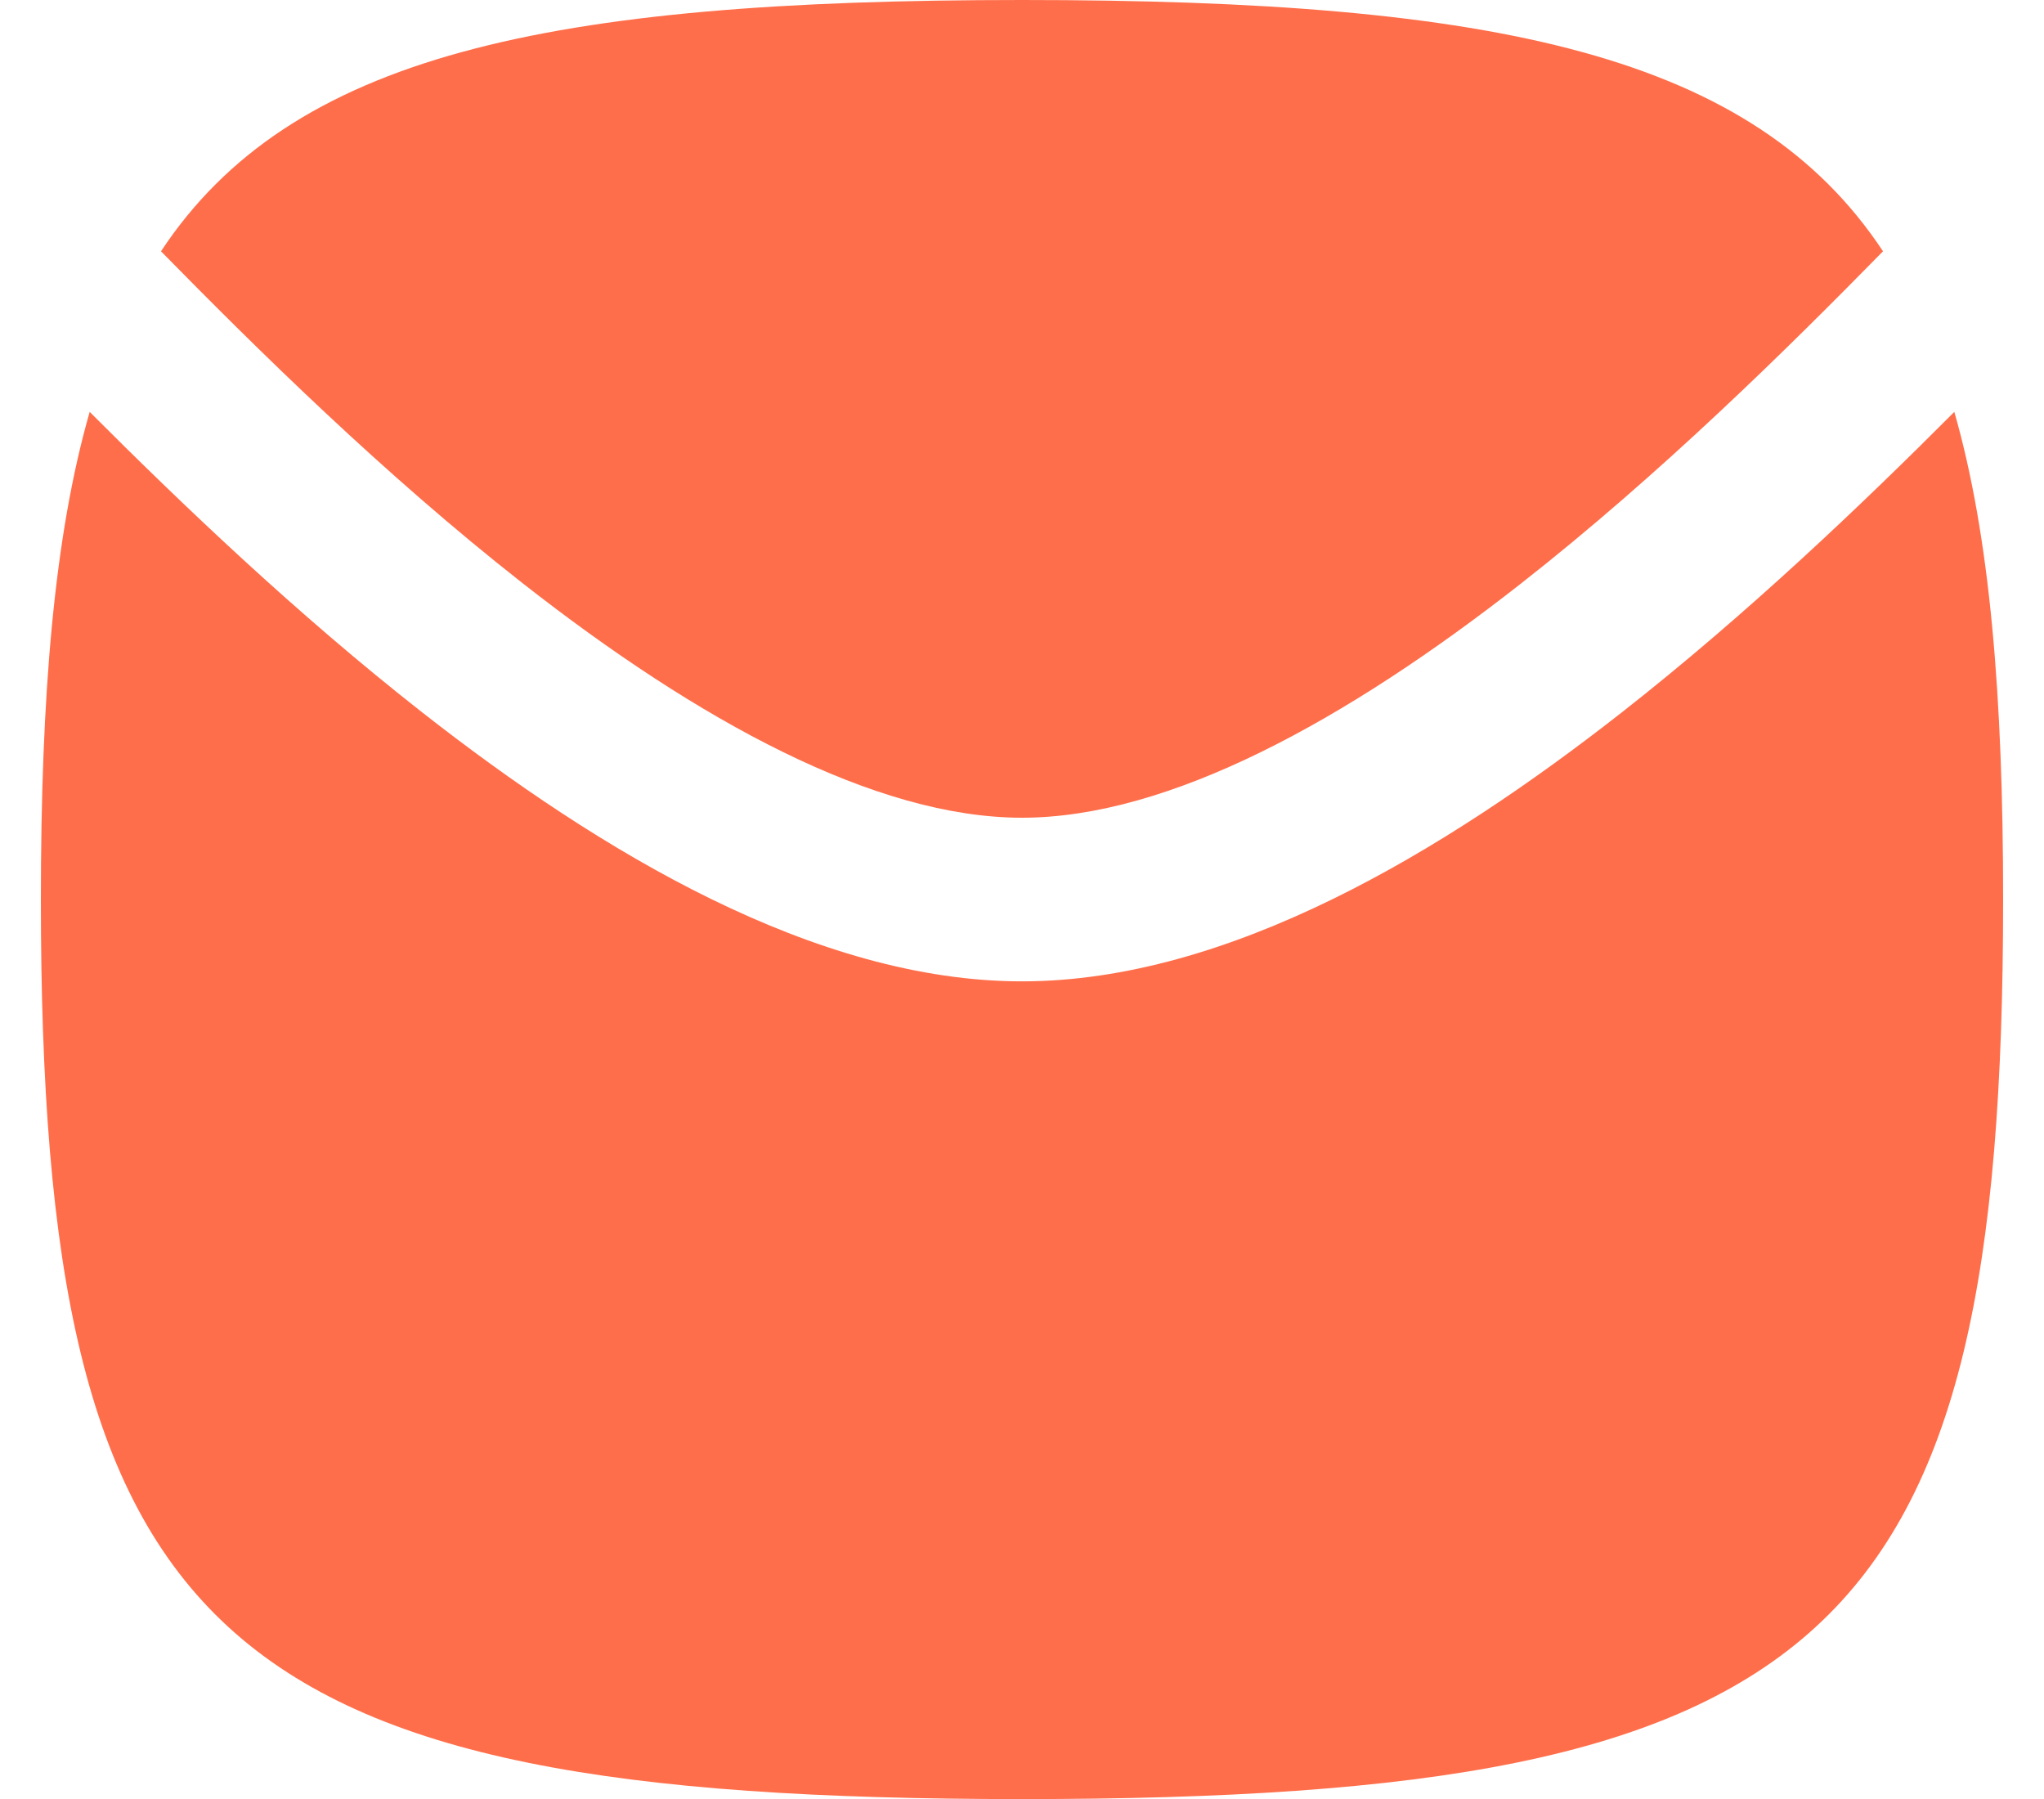 <svg width="25" height="22" viewBox="0 0 25 22" fill="none" xmlns="http://www.w3.org/2000/svg">
<g clip-path="url(#clip0_772_1539)">
<path d="M12.5 22.001C2.618 22.001 0.5 20.059 0.5 11.001C0.5 8.511 0.66 6.559 1.097 5.037C2.217 6.159 3.629 7.509 5.163 8.711C7.339 10.416 9.975 12.001 12.5 12.001C15.025 12.001 17.661 10.416 19.837 8.711C21.371 7.509 22.784 6.159 23.903 5.037C24.34 6.559 24.5 8.511 24.5 11.001C24.5 20.059 22.382 22.001 12.5 22.001Z" fill="#ff6e4a"/>
<path d="M23.031 3.073C21.86 4.267 20.305 5.802 18.603 7.136C16.459 8.816 14.295 10 12.5 10C10.706 10 8.541 8.816 6.397 7.136C4.695 5.802 3.141 4.267 1.969 3.073C3.557 0.673 6.684 0 12.5 0C18.317 0 21.443 0.673 23.031 3.073Z" fill="#ff6e4a"/>
</g>
<defs>
<clipPath id="clip0_772_1539">
<rect width="24" height="22" fill="white" transform="translate(0.5)"/>
</clipPath>
</defs>
</svg>
